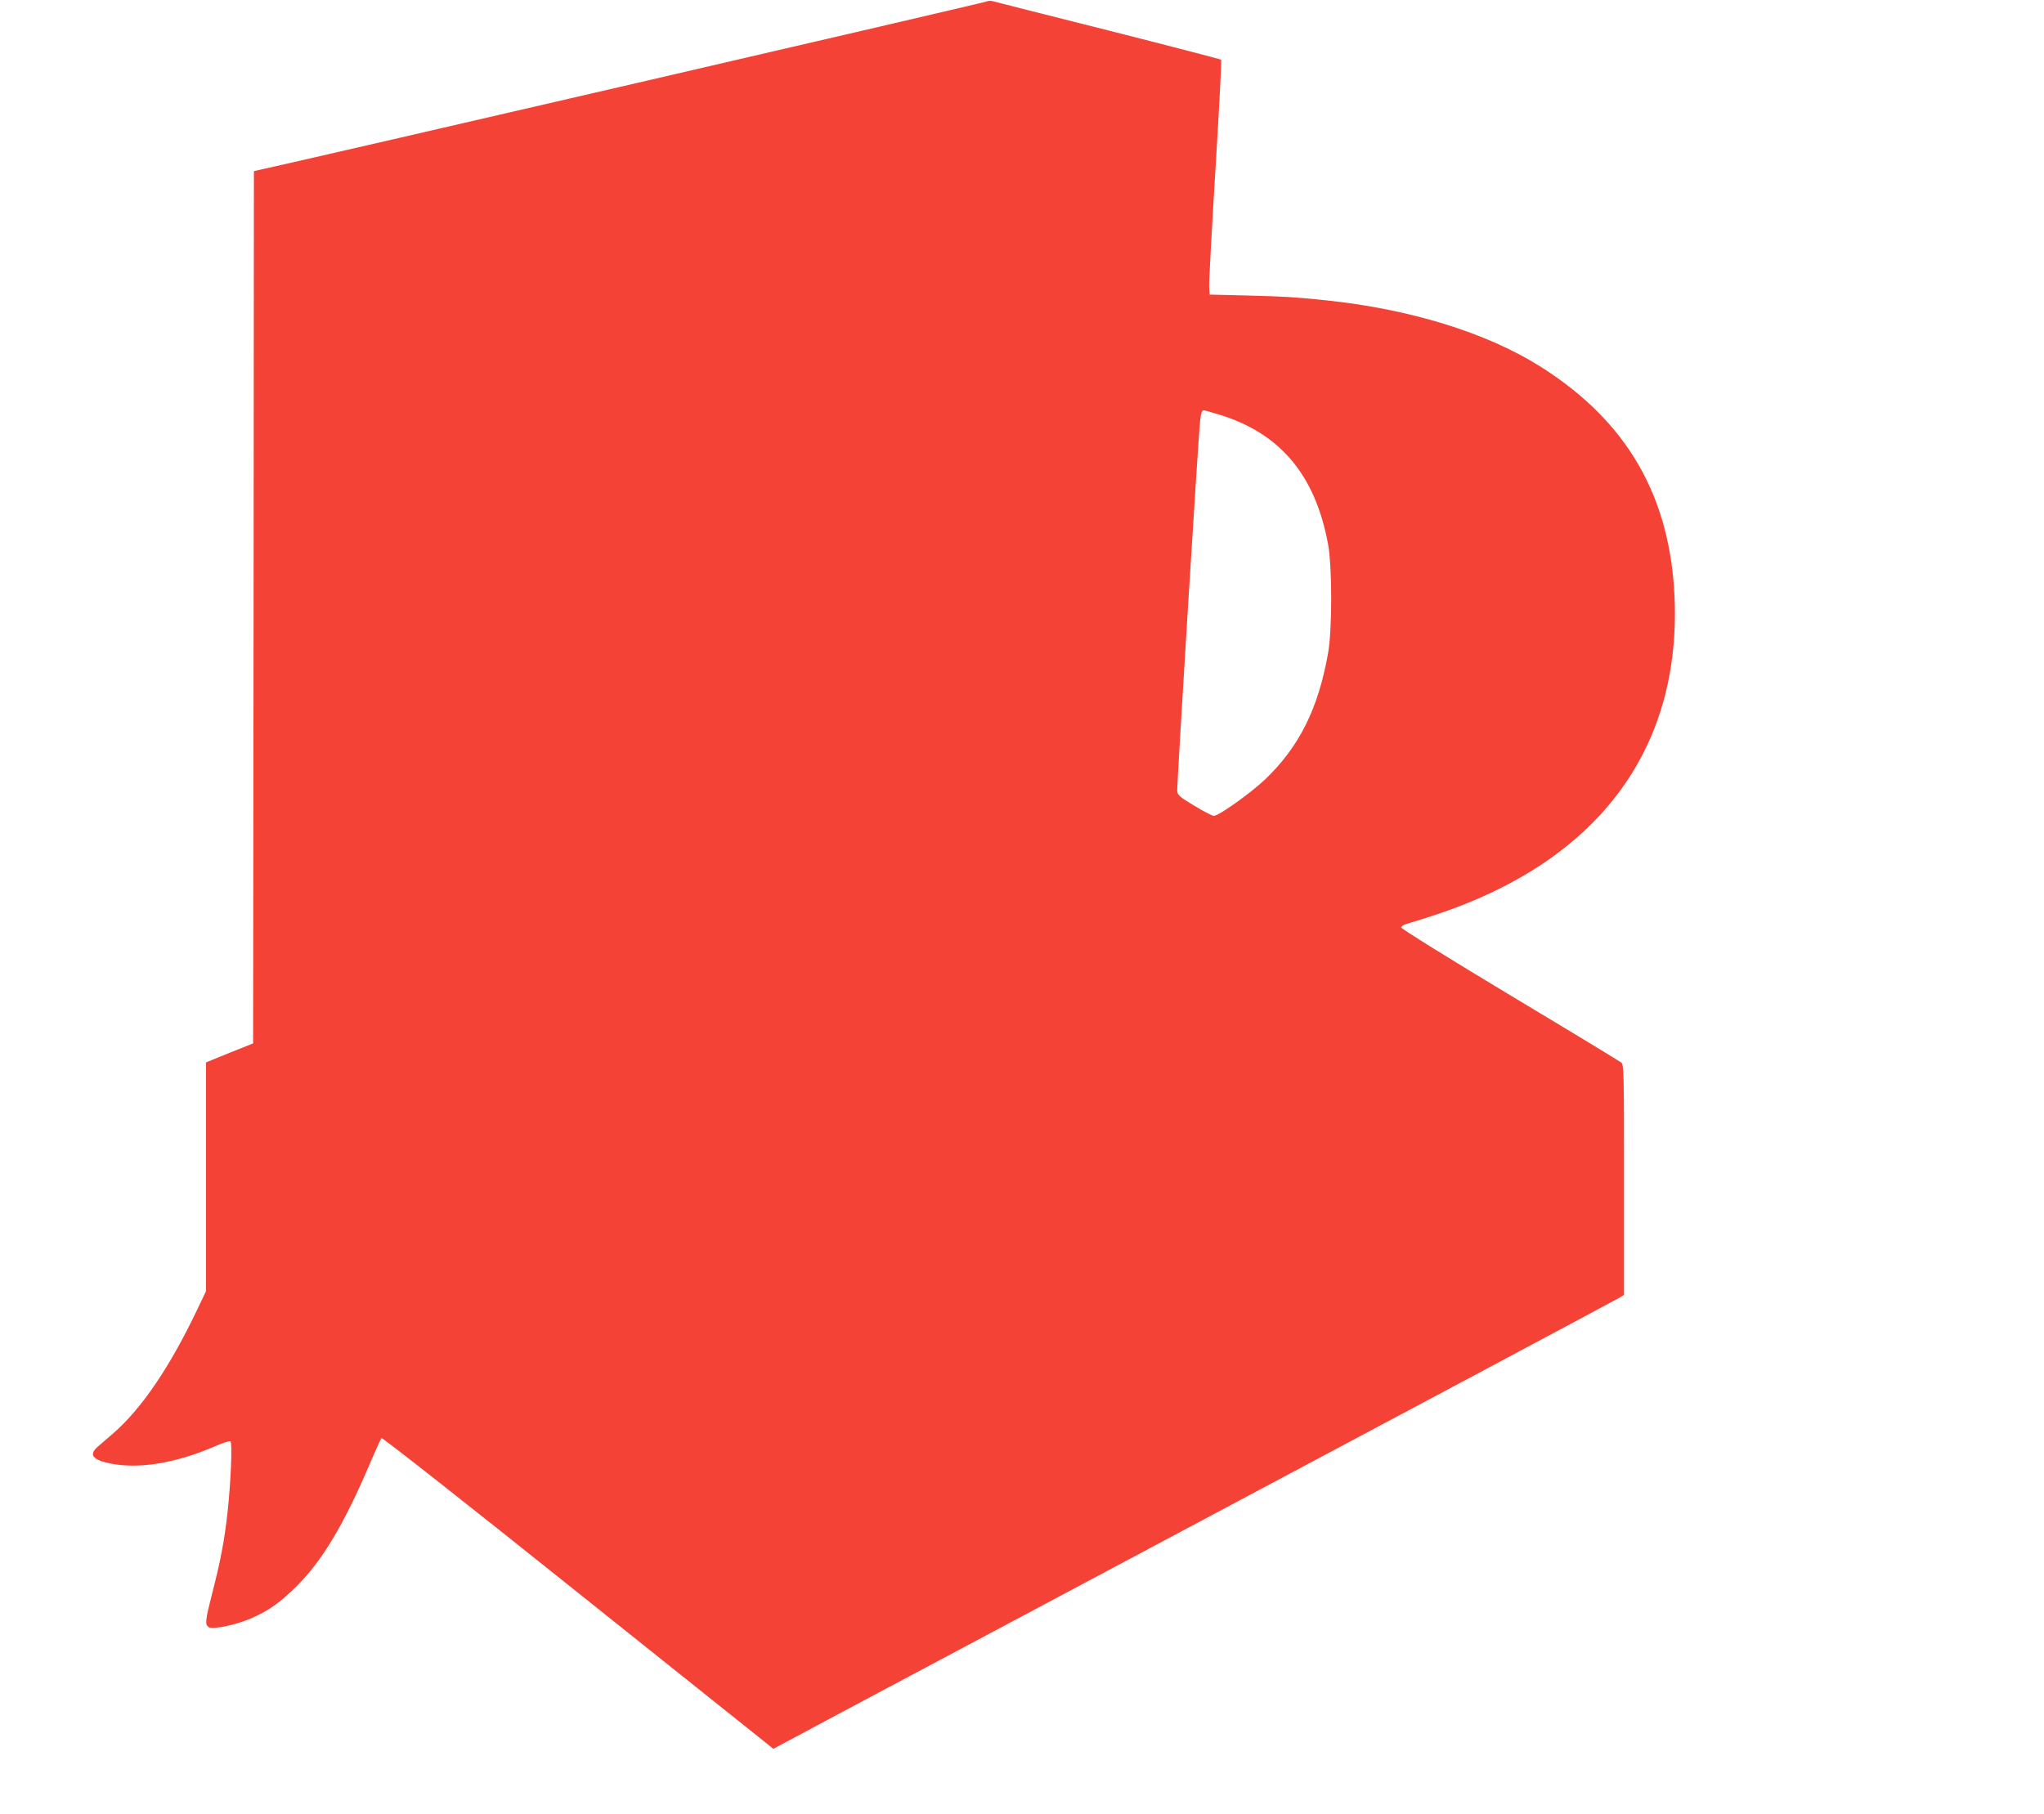 <?xml version="1.0" standalone="no"?>
<!DOCTYPE svg PUBLIC "-//W3C//DTD SVG 20010904//EN"
 "http://www.w3.org/TR/2001/REC-SVG-20010904/DTD/svg10.dtd">
<svg version="1.0" xmlns="http://www.w3.org/2000/svg"
 width="1280pt" height="1136pt" viewBox="0 0 1280 1136"
 preserveAspectRatio="xMidYMid meet">
<g transform="translate(0,1136) scale(0.1,-0.1)"
fill="#f44336" stroke="none">
<path d="M6175 11350 c-15 -8 -4282 -996 -4537 -1051 l-48 -11 -2 -2731 -3
-2732 -148 -59 -147 -60 0 -717 0 -716 -52 -109 c-174 -366 -352 -628 -530
-782 -35 -30 -78 -67 -95 -82 -58 -50 -35 -82 73 -105 179 -38 412 0 656 105
50 22 95 37 101 33 13 -8 2 -268 -19 -453 -19 -172 -45 -305 -95 -498 -43
-170 -46 -194 -24 -212 22 -18 167 11 265 53 112 48 184 100 291 206 159 160
292 382 454 761 36 85 70 159 74 163 5 5 559 -431 1231 -969 l1223 -977 56 30
c31 17 679 363 1441 768 2336 1244 3784 2016 3808 2031 l22 14 0 720 c0 674
-1 721 -17 735 -10 8 -324 199 -698 423 -374 225 -680 415 -680 423 0 7 16 18
35 23 19 5 94 29 166 52 1018 332 1546 1025 1511 1979 -24 644 -297 1117 -842
1460 -335 211 -814 359 -1340 414 -206 21 -256 24 -490 30 l-240 6 -3 45 c-2
25 16 354 39 732 23 379 40 691 36 694 -3 3 -322 86 -709 184 -387 97 -712
180 -723 183 -11 3 -29 2 -40 -3z m1454 -2585 c384 -115 606 -376 687 -810 27
-141 27 -544 0 -690 -62 -346 -181 -583 -393 -786 -92 -87 -291 -229 -322
-229 -9 0 -63 28 -121 63 -92 55 -105 67 -108 92 -3 34 134 2255 144 2325 6
48 11 60 23 60 4 0 45 -11 90 -25z"/>
</g>
</svg>

